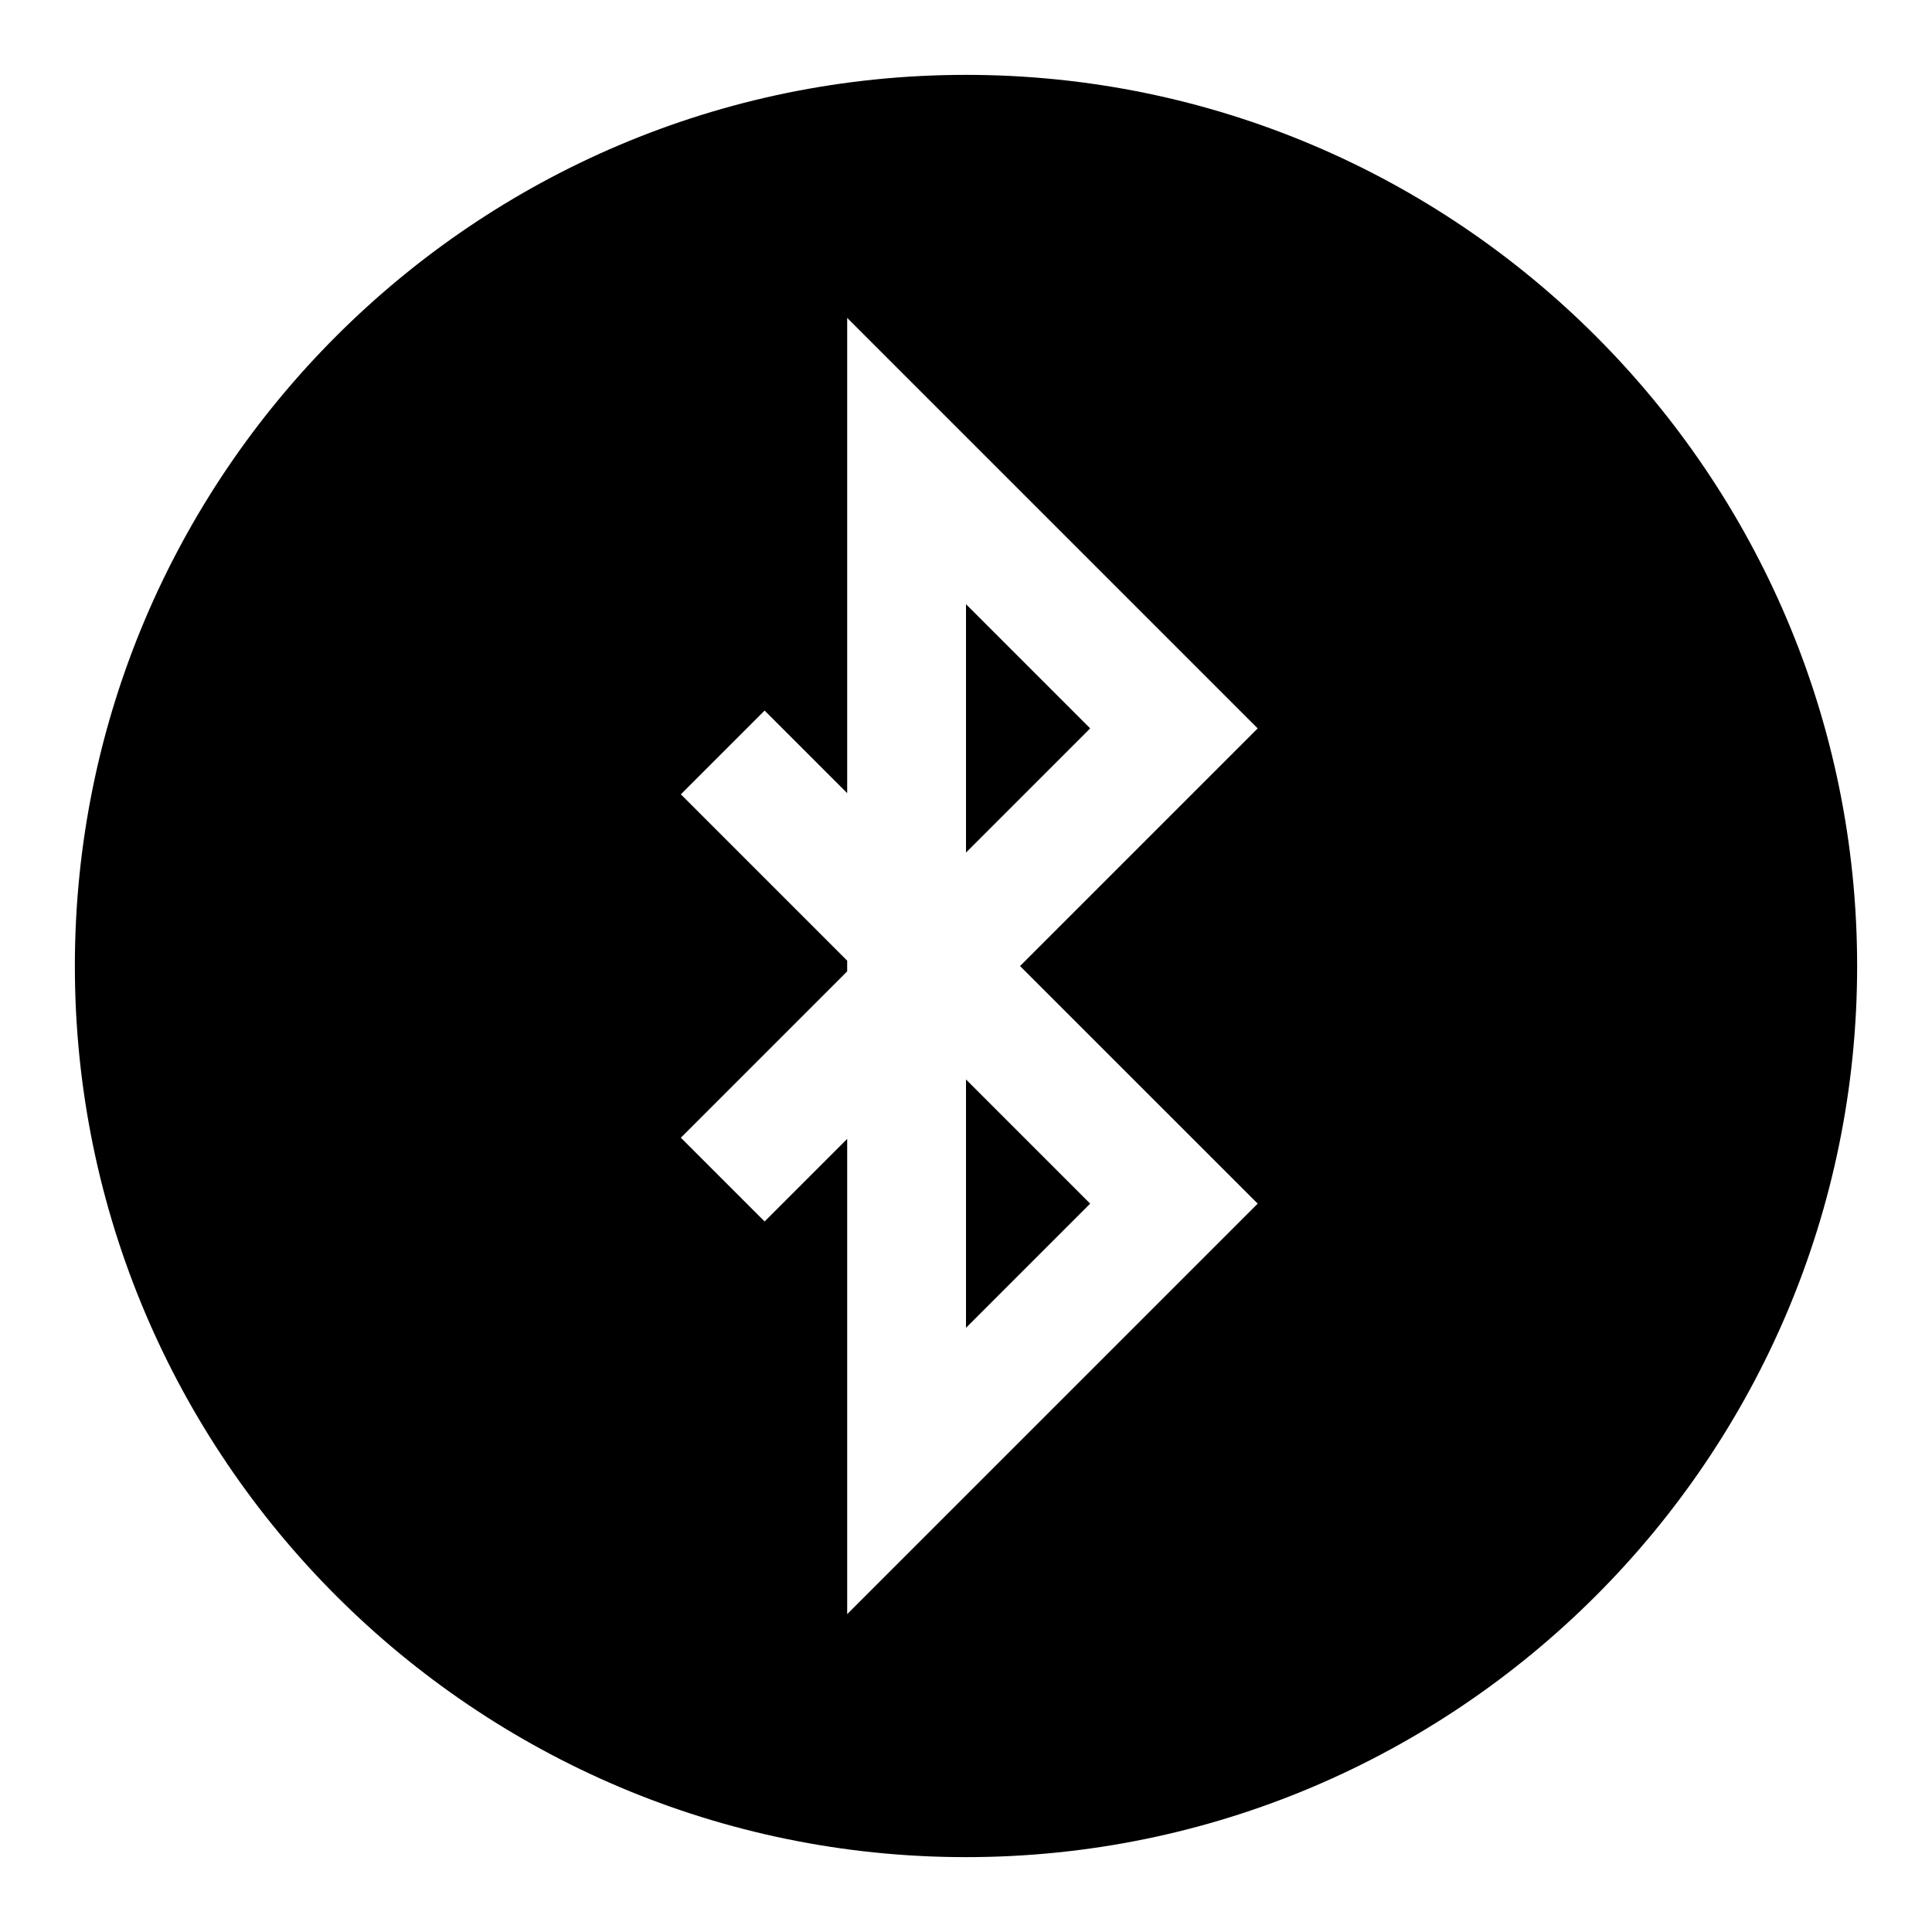 <?xml version="1.0" encoding="UTF-8"?>
<!-- Uploaded to: ICON Repo, www.iconrepo.com, Generator: ICON Repo Mixer Tools -->
<svg fill="#000000" width="800px" height="800px" version="1.1" viewBox="144 144 512 512" xmlns="http://www.w3.org/2000/svg">
 <g>
  <path d="m400 369.93 32.902-32.902-32.902-32.906z"/>
  <path d="m400 495.88 32.902-32.902-32.902-32.906z"/>
  <path d="m400 163.84c-130.22 0-236.16 105.95-236.16 236.16s105.94 236.16 236.16 236.16 236.16-105.94 236.16-236.16c0.004-130.22-105.94-236.16-236.16-236.16zm55.102 276.94 22.199 22.199-77.305 77.305-17.16 17.156-14.324 14.328v-125.95l-21.883 21.883-22.199-22.199 44.082-44.082v-2.832l-44.082-44.082 22.199-22.199 21.883 21.883v-125.95l14.324 14.328 17.164 17.16 55.105 55.105 22.195 22.199-62.977 62.977z"/>
 </g>
</svg>